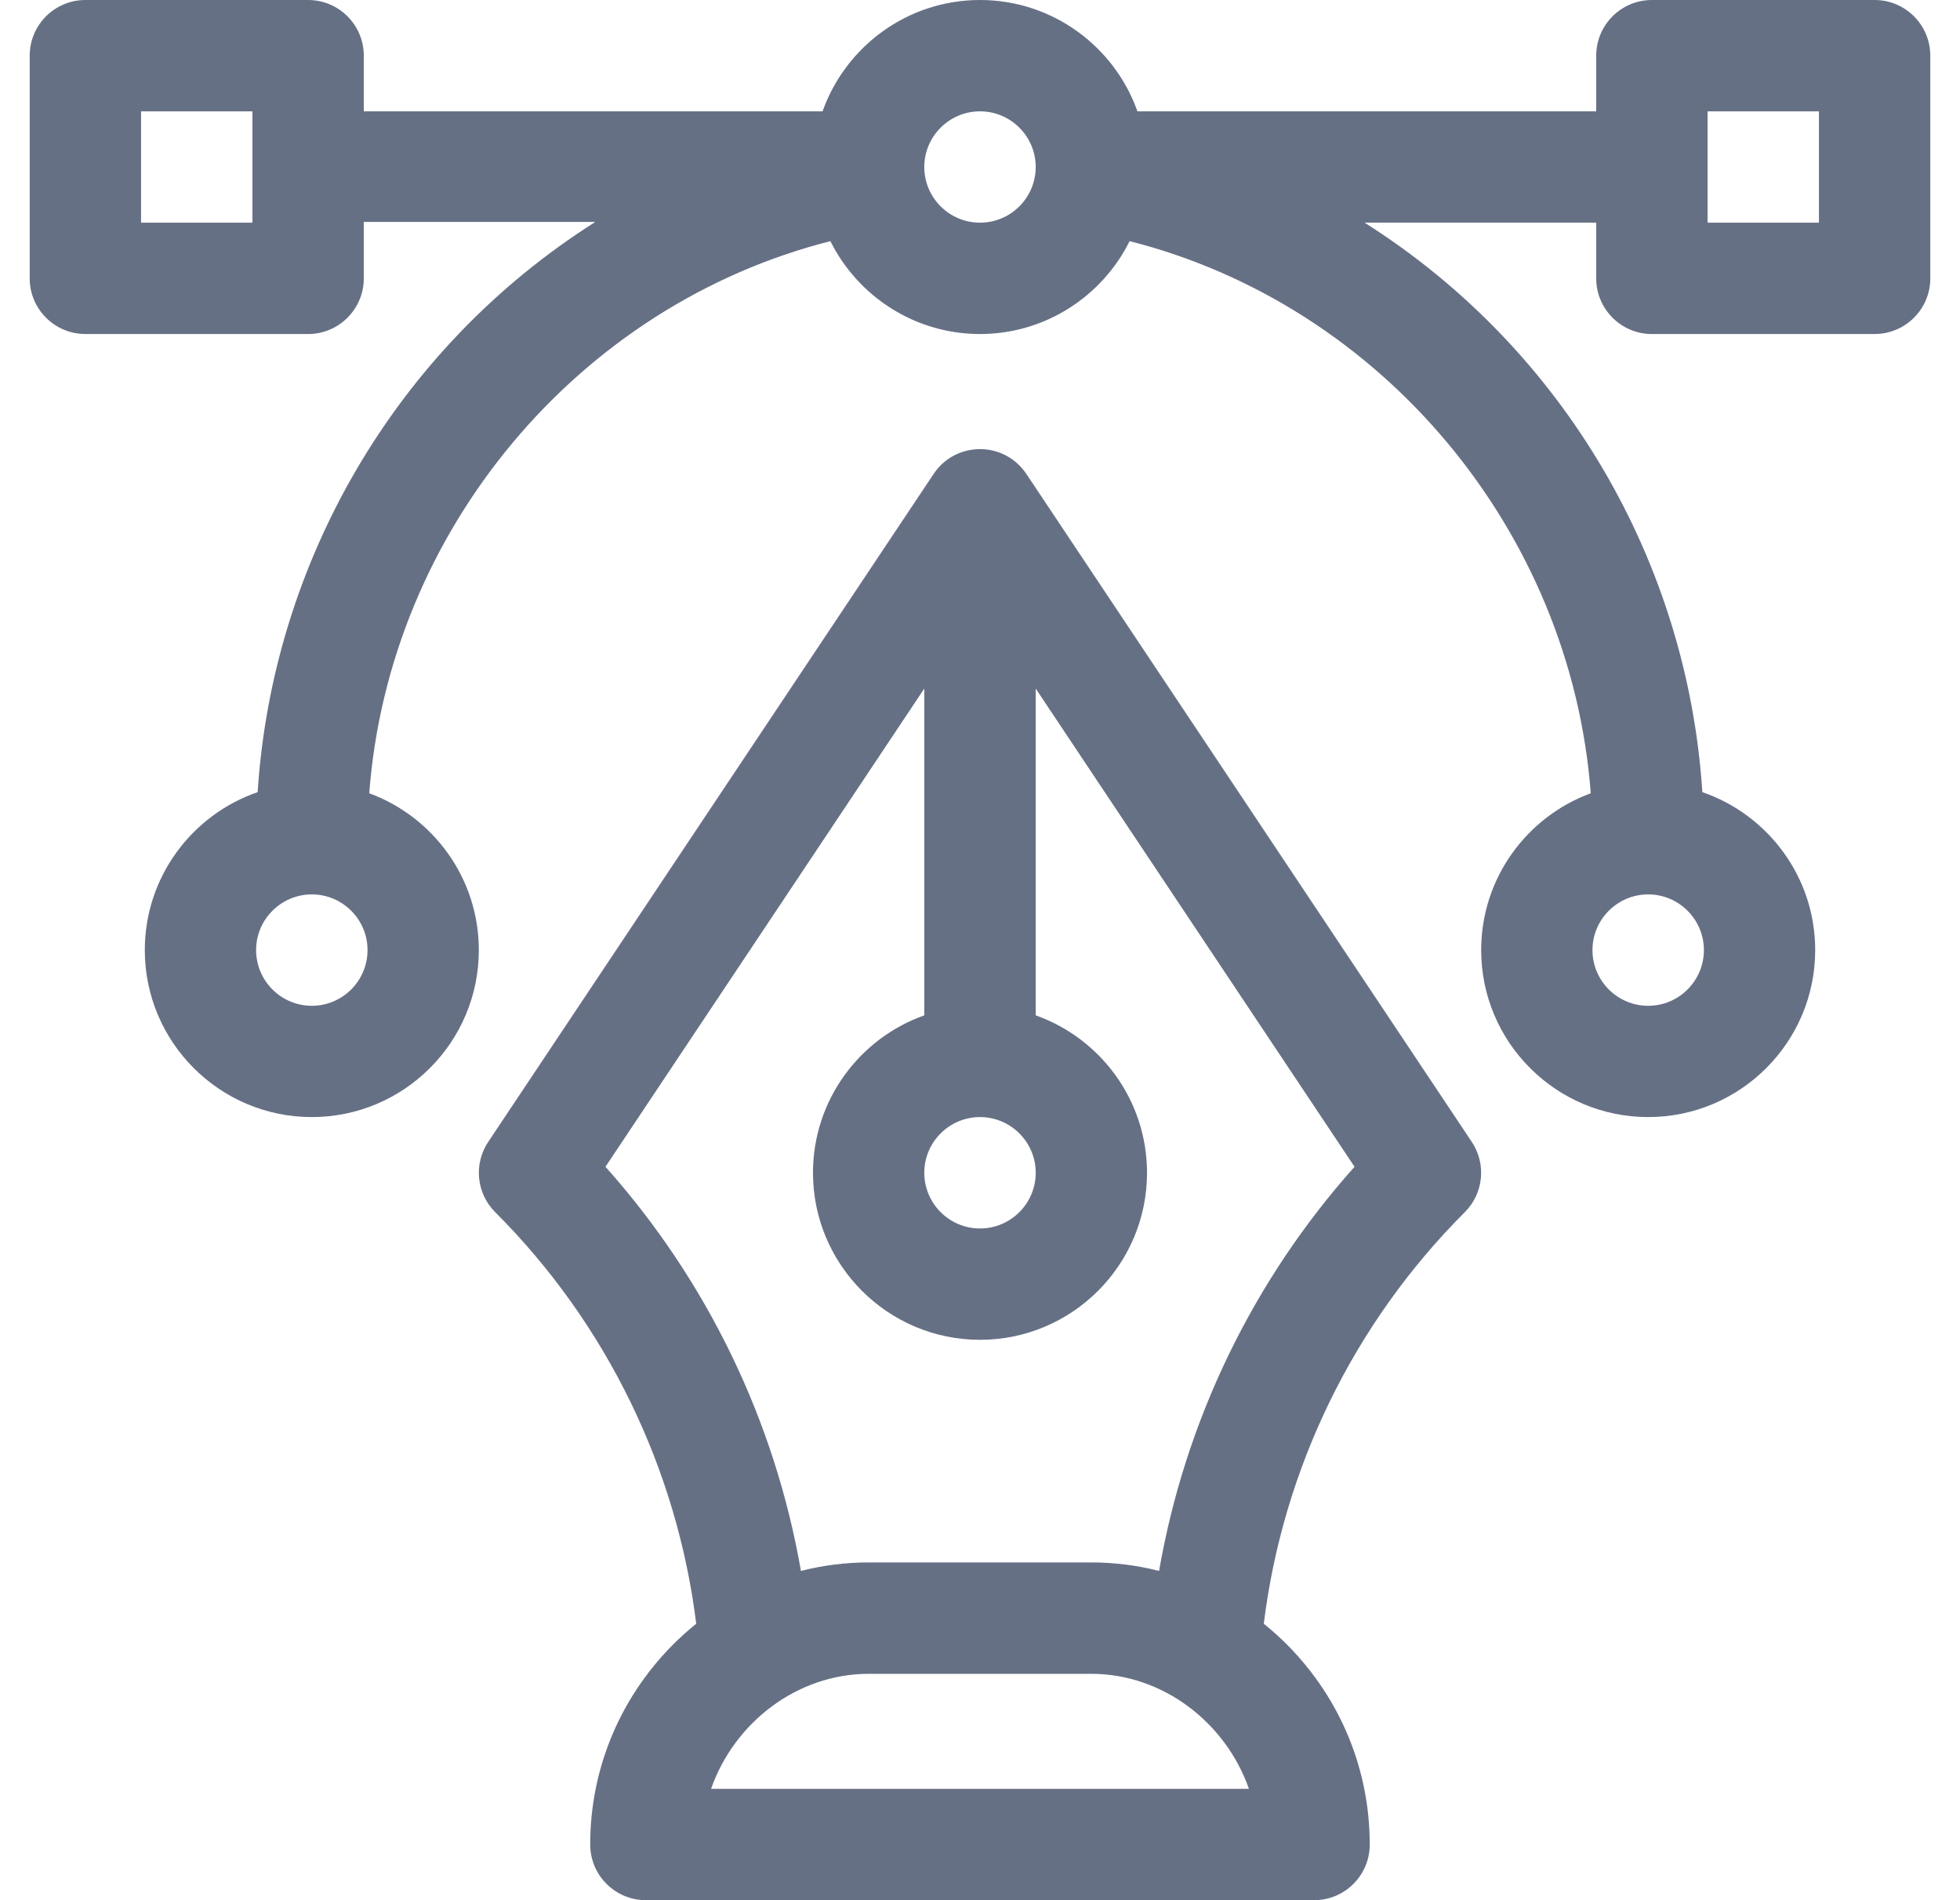 <svg width="33" height="32" viewBox="0 0 33 32" fill="none" xmlns="http://www.w3.org/2000/svg">
<g clip-path="url(#clip0_1185_6012)">
<path d="M31.562 0H27.812C27.295 0 26.875 0.42 26.875 0.938V1.875H19.151C18.764 0.784 17.722 0 16.5 0C15.278 0 14.236 0.784 13.849 1.875H6.125V0.938C6.125 0.42 5.705 0 5.188 0H1.438C0.92 0 0.5 0.42 0.5 0.938V4.688C0.5 5.205 0.92 5.625 1.438 5.625H5.188C5.705 5.625 6.125 5.205 6.125 4.688V3.737H10.024C6.641 5.88 4.585 9.498 4.338 13.34C3.234 13.72 2.438 14.768 2.438 16C2.438 17.551 3.699 18.812 5.25 18.812C6.801 18.812 8.062 17.551 8.062 16C8.062 14.789 7.293 13.754 6.217 13.359C6.55 8.943 9.729 5.14 13.981 4.061C14.442 4.987 15.398 5.625 16.5 5.625C17.602 5.625 18.558 4.987 19.019 4.061C23.271 5.14 26.45 8.943 26.783 13.359C25.707 13.754 24.938 14.789 24.938 16C24.938 17.551 26.199 18.812 27.75 18.812C29.301 18.812 30.562 17.551 30.562 16C30.562 14.768 29.766 13.72 28.662 13.34C28.414 9.491 26.352 5.888 22.976 3.75H26.875V4.688C26.875 5.205 27.295 5.625 27.812 5.625H31.562C32.08 5.625 32.5 5.205 32.5 4.688V0.938C32.5 0.42 32.08 0 31.562 0ZM4.25 3.75H2.375V1.875H4.25V3.75ZM5.25 16.938C4.733 16.938 4.312 16.517 4.312 16C4.312 15.483 4.733 15.062 5.25 15.062C5.767 15.062 6.188 15.483 6.188 16C6.188 16.517 5.767 16.938 5.25 16.938ZM16.5 3.75C15.983 3.75 15.562 3.329 15.562 2.812C15.562 2.296 15.983 1.875 16.5 1.875C17.017 1.875 17.438 2.296 17.438 2.812C17.438 3.329 17.017 3.75 16.5 3.75ZM27.75 15.062C28.267 15.062 28.688 15.483 28.688 16C28.688 16.517 28.267 16.938 27.75 16.938C27.233 16.938 26.812 16.517 26.812 16C26.812 15.483 27.233 15.062 27.75 15.062ZM30.625 3.75H28.75V1.875H30.625V3.75Z" fill="#667085"/>
<path d="M24.78 19.23L17.28 7.98C17.28 7.98 17.279 7.979 17.279 7.979C17.276 7.975 17.274 7.971 17.271 7.967C17.258 7.948 17.244 7.93 17.23 7.913C16.835 7.422 16.083 7.455 15.729 7.967C15.726 7.971 15.723 7.975 15.721 7.979C15.721 7.979 15.72 7.98 15.72 7.98L8.22 19.23C7.972 19.602 8.021 20.097 8.337 20.413C10.208 22.283 11.398 24.728 11.722 27.344C11.577 27.462 11.436 27.588 11.303 27.724C10.422 28.625 9.937 29.811 9.937 31.062C9.937 31.58 10.357 32 10.875 32H22.125C22.643 32 23.062 31.58 23.062 31.062C23.062 29.811 22.578 28.625 21.697 27.724C21.564 27.588 21.423 27.462 21.278 27.344C21.602 24.728 22.792 22.283 24.663 20.413C24.979 20.097 25.028 19.602 24.78 19.23ZM16.5 18.812C17.017 18.812 17.438 19.233 17.438 19.75C17.438 20.267 17.017 20.688 16.5 20.688C15.983 20.688 15.562 20.267 15.562 19.75C15.562 19.233 15.983 18.812 16.5 18.812ZM11.972 30.125C12.362 29.01 13.42 28.188 14.625 28.188H18.375C19.58 28.188 20.638 29.01 21.028 30.125H11.972ZM19.515 26.455C19.147 26.361 18.764 26.312 18.375 26.312H14.625C14.236 26.312 13.853 26.361 13.485 26.455C13.046 23.928 11.906 21.566 10.194 19.649L15.562 11.596V17.099C14.471 17.486 13.688 18.528 13.688 19.75C13.688 21.301 14.949 22.563 16.5 22.563C18.051 22.563 19.312 21.301 19.312 19.75C19.312 18.528 18.529 17.486 17.438 17.099V11.596L22.806 19.649C21.093 21.566 19.954 23.928 19.515 26.455Z" fill="#667085"/>
</g>
<defs>
<clipPath id="clip0_1185_6012">
<rect width="32" height="32" fill="white" transform="translate(0.5)"/>
</clipPath>
</defs>
</svg>
